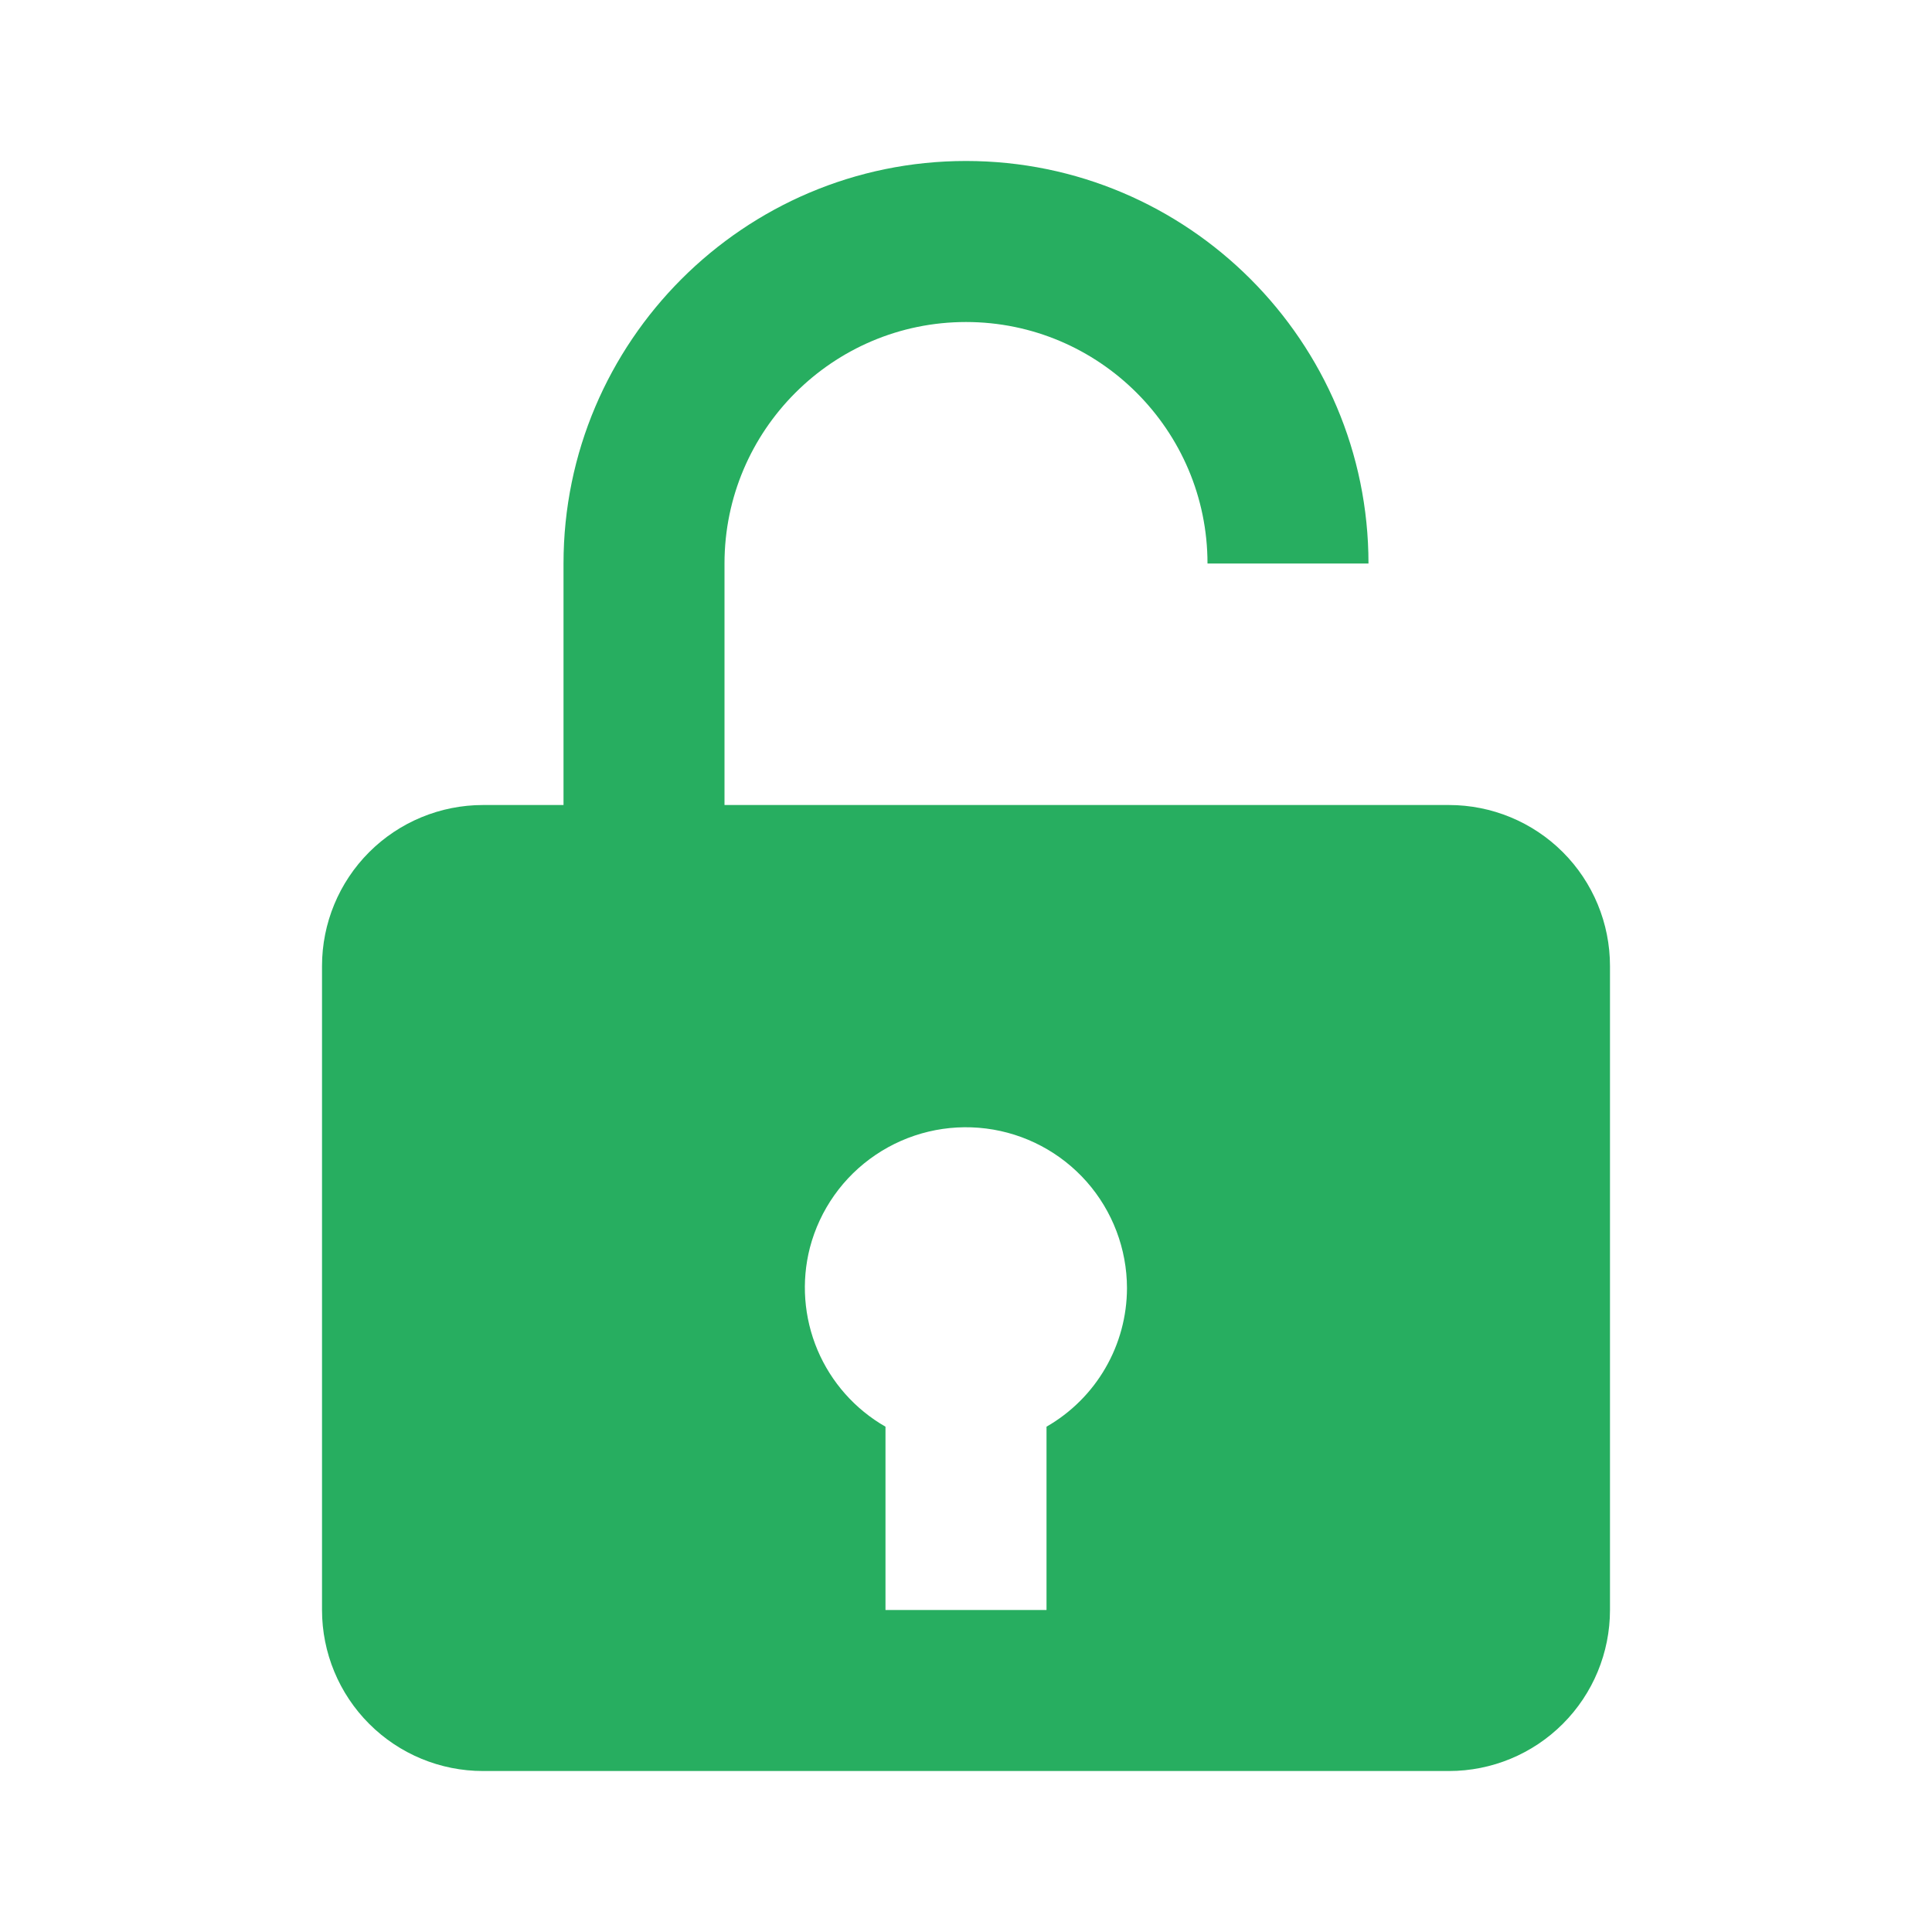 <svg width="40" height="40" viewBox="0 0 40 40" fill="none" xmlns="http://www.w3.org/2000/svg">
<path d="M30 16.667H15V11.667C15 8.91 17.243 6.667 20 6.667C22.757 6.667 25 8.91 25 11.667H28.333C28.333 7.072 24.595 3.333 20 3.333C15.405 3.333 11.667 7.072 11.667 11.667V16.667H10C9.116 16.667 8.268 17.018 7.643 17.643C7.018 18.268 6.667 19.116 6.667 20V33.333C6.667 34.217 7.018 35.065 7.643 35.69C8.268 36.316 9.116 36.667 10 36.667H30C30.884 36.667 31.732 36.316 32.357 35.69C32.982 35.065 33.333 34.217 33.333 33.333V20C33.333 19.116 32.982 18.268 32.357 17.643C31.732 17.018 30.884 16.667 30 16.667ZM16.768 25.832C16.973 25.047 17.456 24.364 18.128 23.911C18.8 23.457 19.613 23.263 20.418 23.365C21.222 23.467 21.961 23.859 22.498 24.466C23.034 25.074 23.331 25.856 23.333 26.667C23.332 27.25 23.178 27.822 22.885 28.326C22.593 28.83 22.172 29.248 21.667 29.538V33.333H18.333V29.538C17.703 29.177 17.208 28.619 16.925 27.949C16.643 27.279 16.587 26.536 16.768 25.832Z" fill="#27AE60"/>
</svg>
